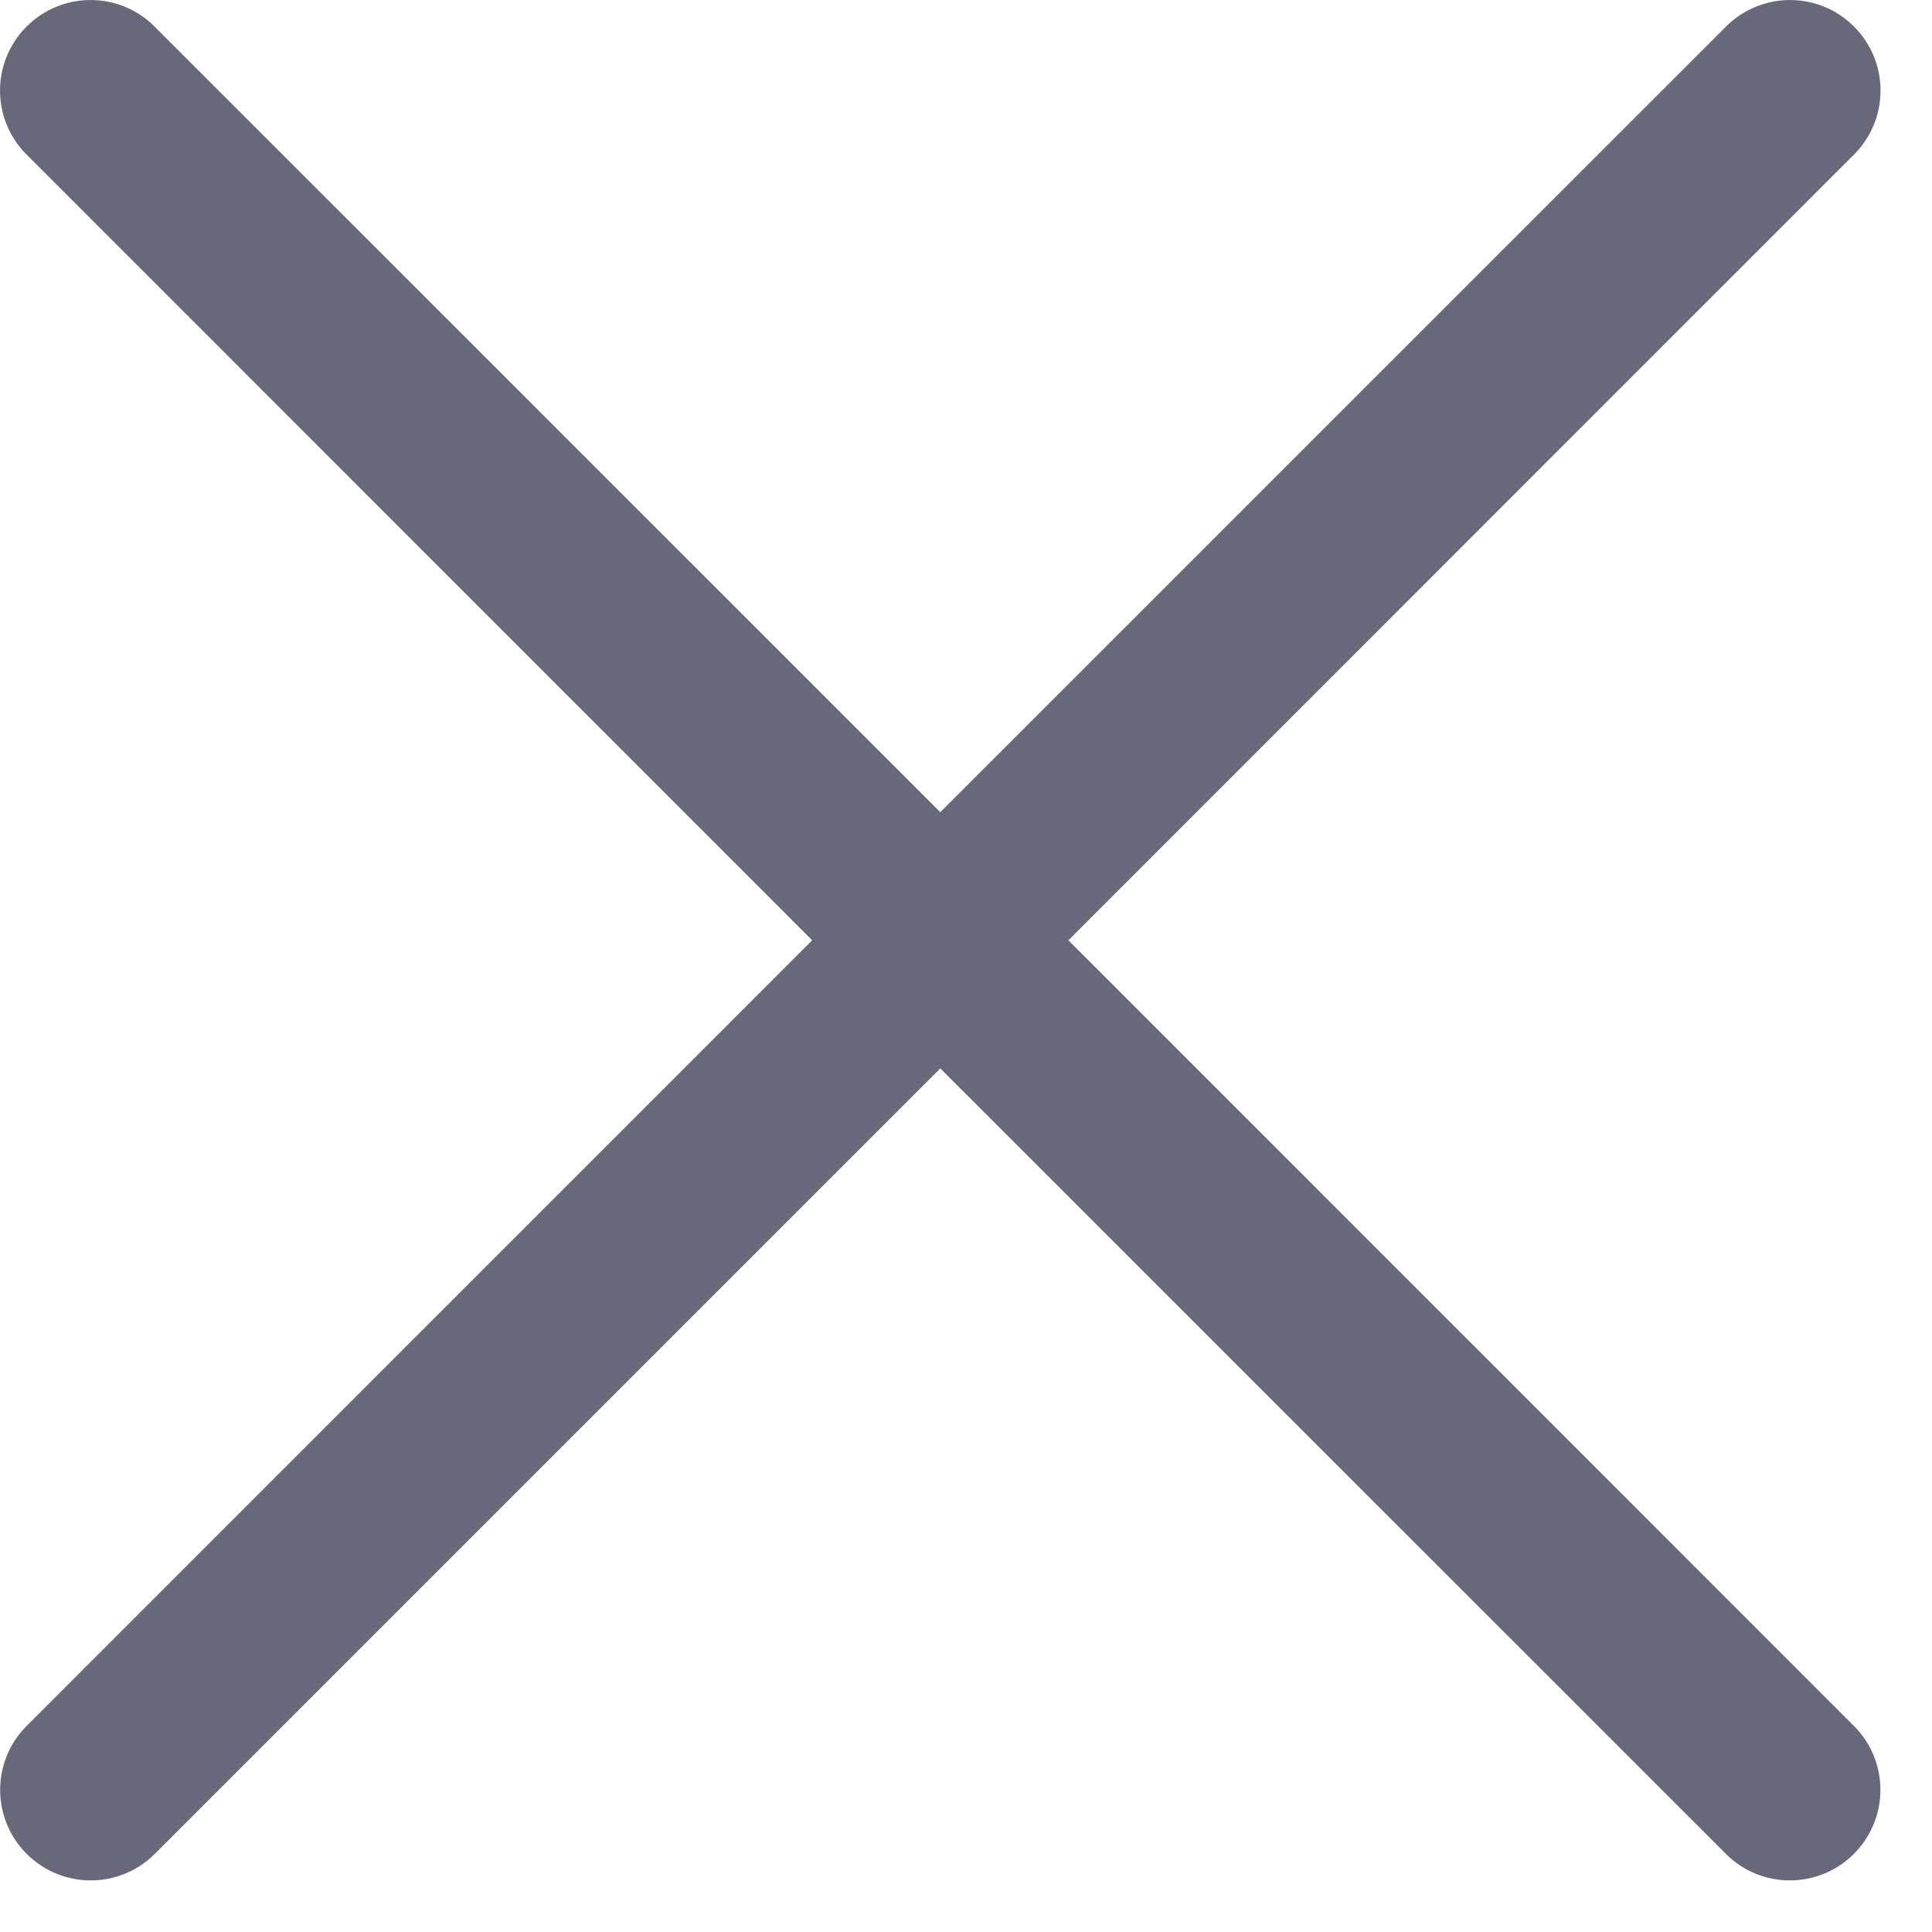 <svg width="16" height="16" viewBox="0 0 16 16" fill="none" xmlns="http://www.w3.org/2000/svg">
<path fill-rule="evenodd" clip-rule="evenodd" d="M1.28 0.22C0.987 -0.073 0.513 -0.073 0.22 0.22C-0.073 0.513 -0.073 0.987 0.22 1.28L6.726 7.787L0.221 14.293C-0.072 14.585 -0.072 15.06 0.221 15.353C0.514 15.646 0.989 15.646 1.282 15.353L7.787 8.848L14.293 15.353C14.585 15.646 15.06 15.646 15.353 15.353C15.646 15.06 15.646 14.585 15.353 14.293L8.848 7.787L15.354 1.28C15.647 0.987 15.647 0.513 15.354 0.22C15.062 -0.073 14.587 -0.073 14.294 0.22L7.787 6.726L1.28 0.22Z" fill="#676879"/>
</svg>
